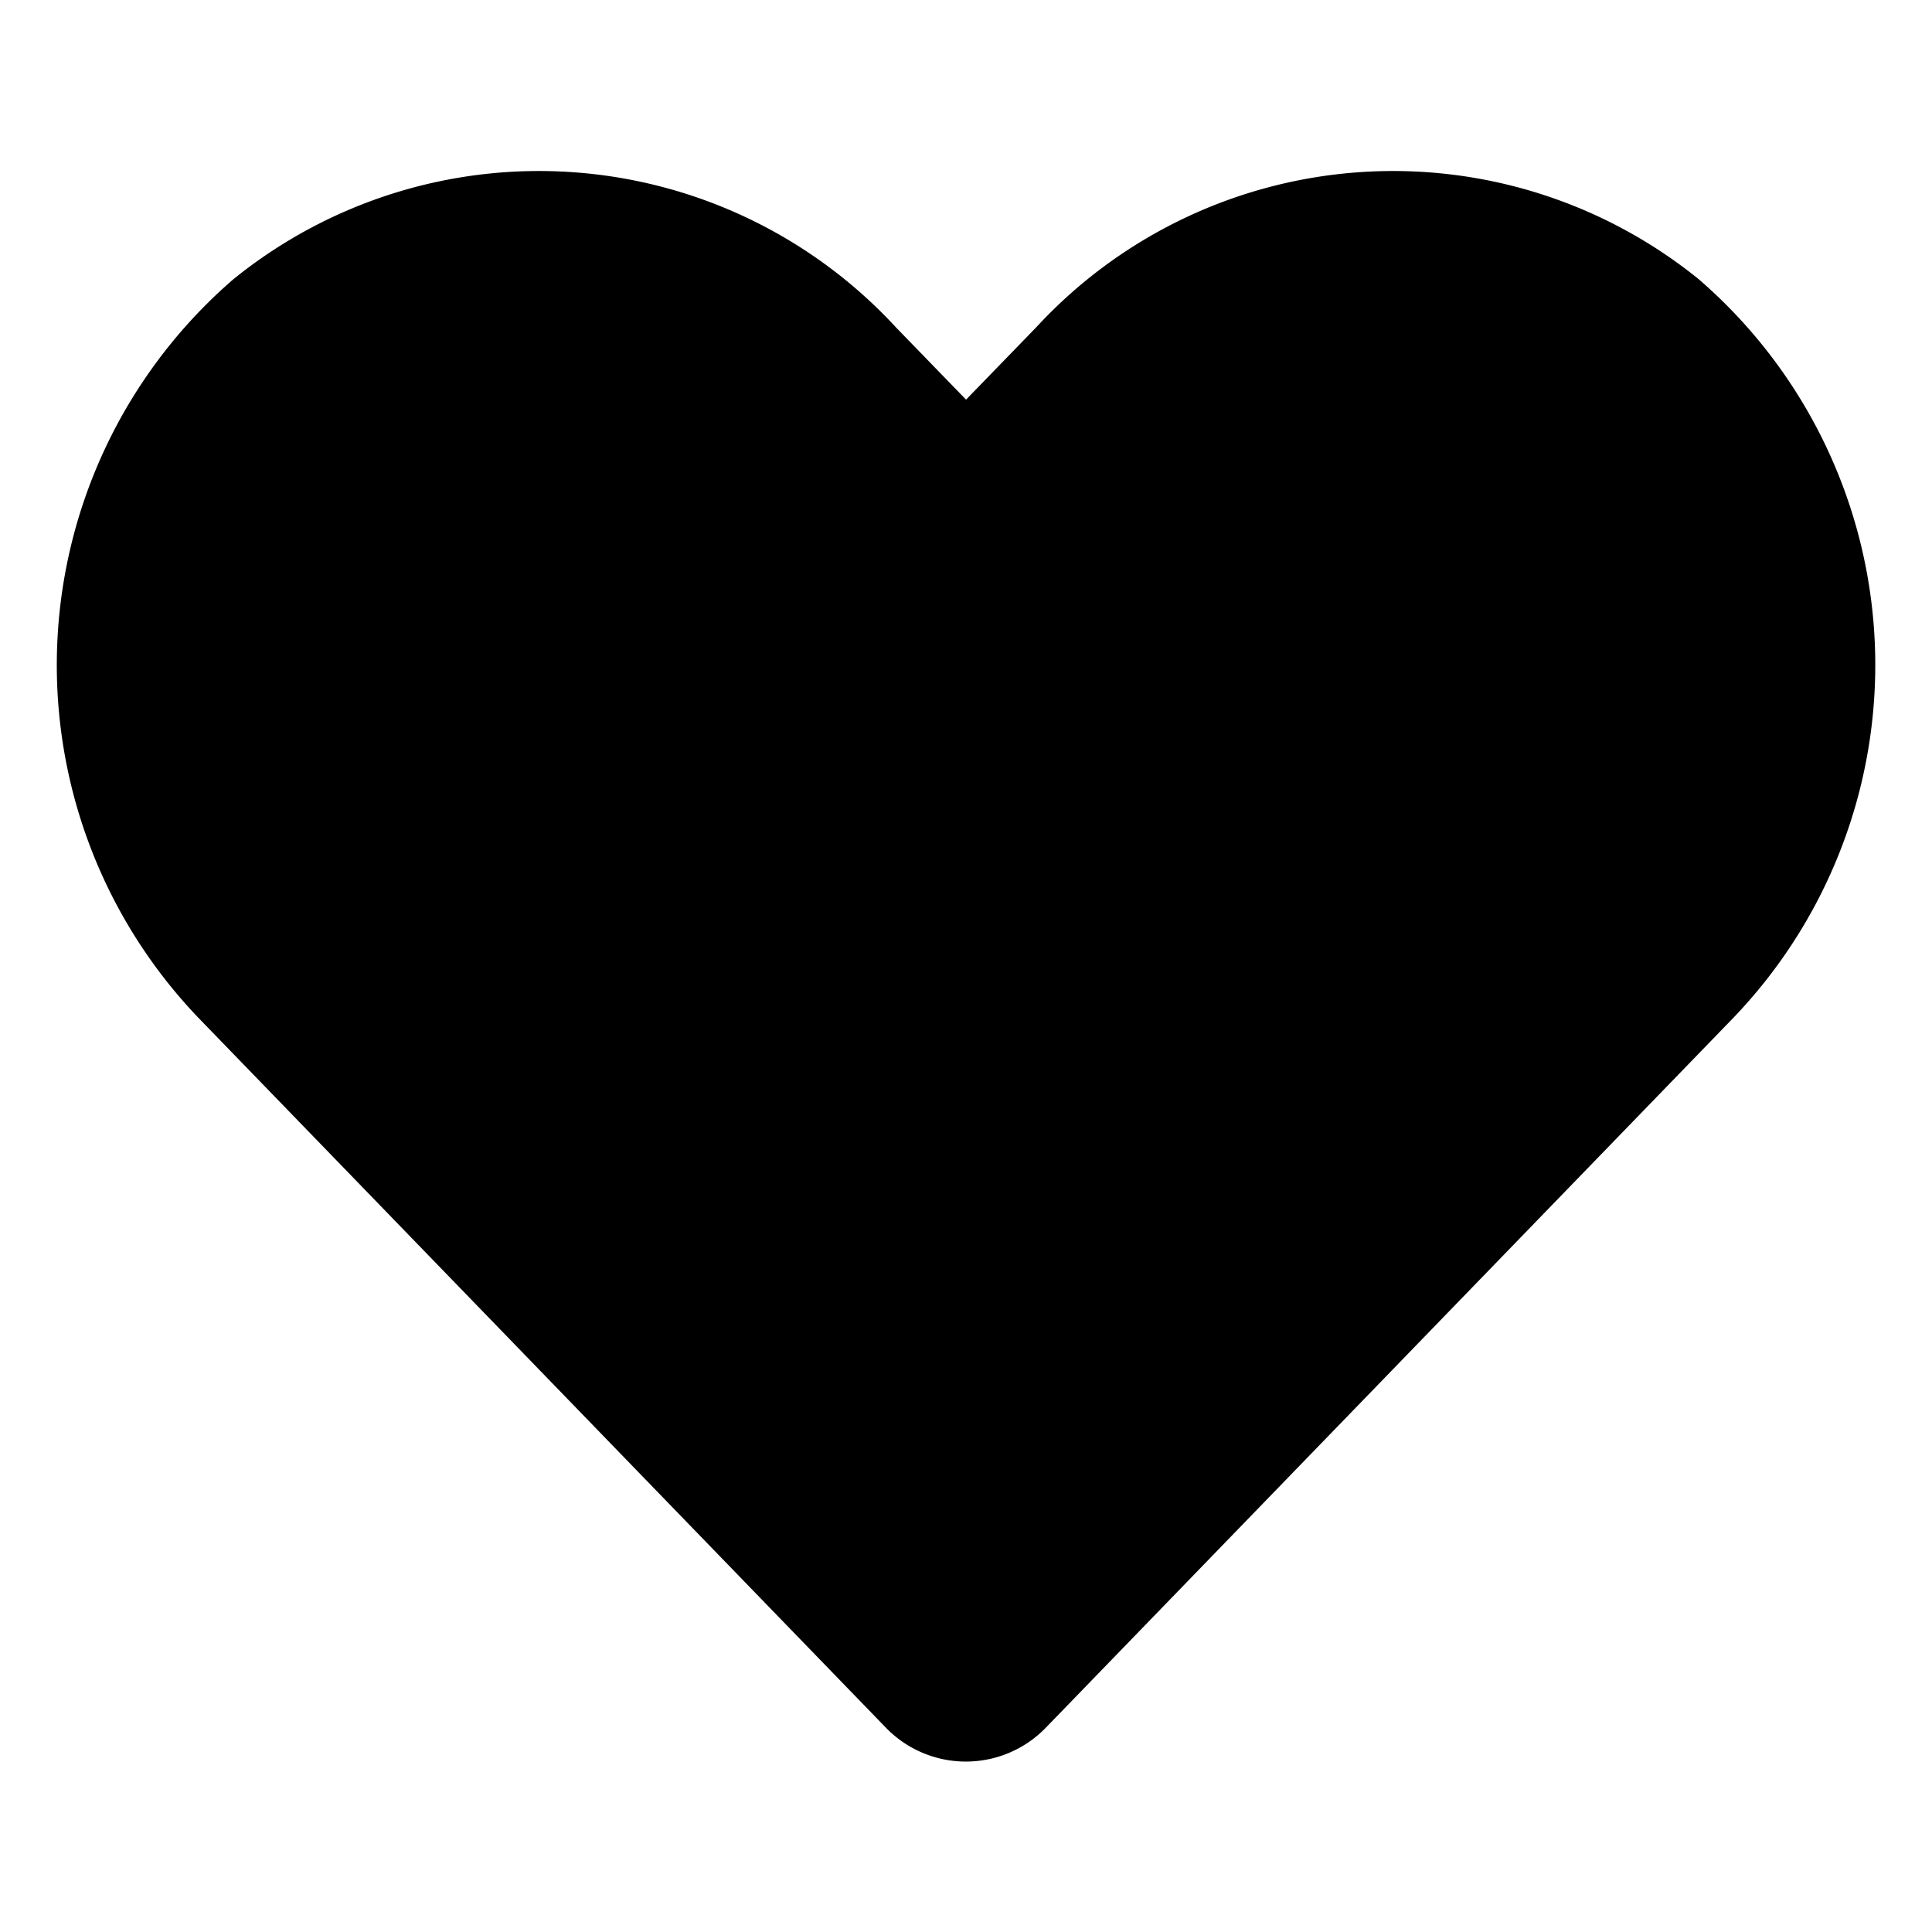 <svg xmlns="http://www.w3.org/2000/svg" xmlns:xlink="http://www.w3.org/1999/xlink" width="34" height="34" viewBox="0 0 34 34">
  <defs>
    <clipPath id="clip-wishlist">
      <rect width="34" height="34"/>
    </clipPath>
  </defs>
  <g id="wishlist" clip-path="url(#clip-wishlist)">
    <path id="Icon_awesome-heart" data-name="Icon awesome-heart" d="M28.894,4.162a8.547,8.547,0,0,0-11.663.85L16,6.281,14.769,5.012a8.547,8.547,0,0,0-11.663-.85,8.975,8.975,0,0,0-.619,12.994L14.581,29.644a1.959,1.959,0,0,0,2.831,0L29.507,17.156a8.969,8.969,0,0,0-.613-12.994Z" transform="translate(1.001 0.752)"/>
  </g>
</svg>
